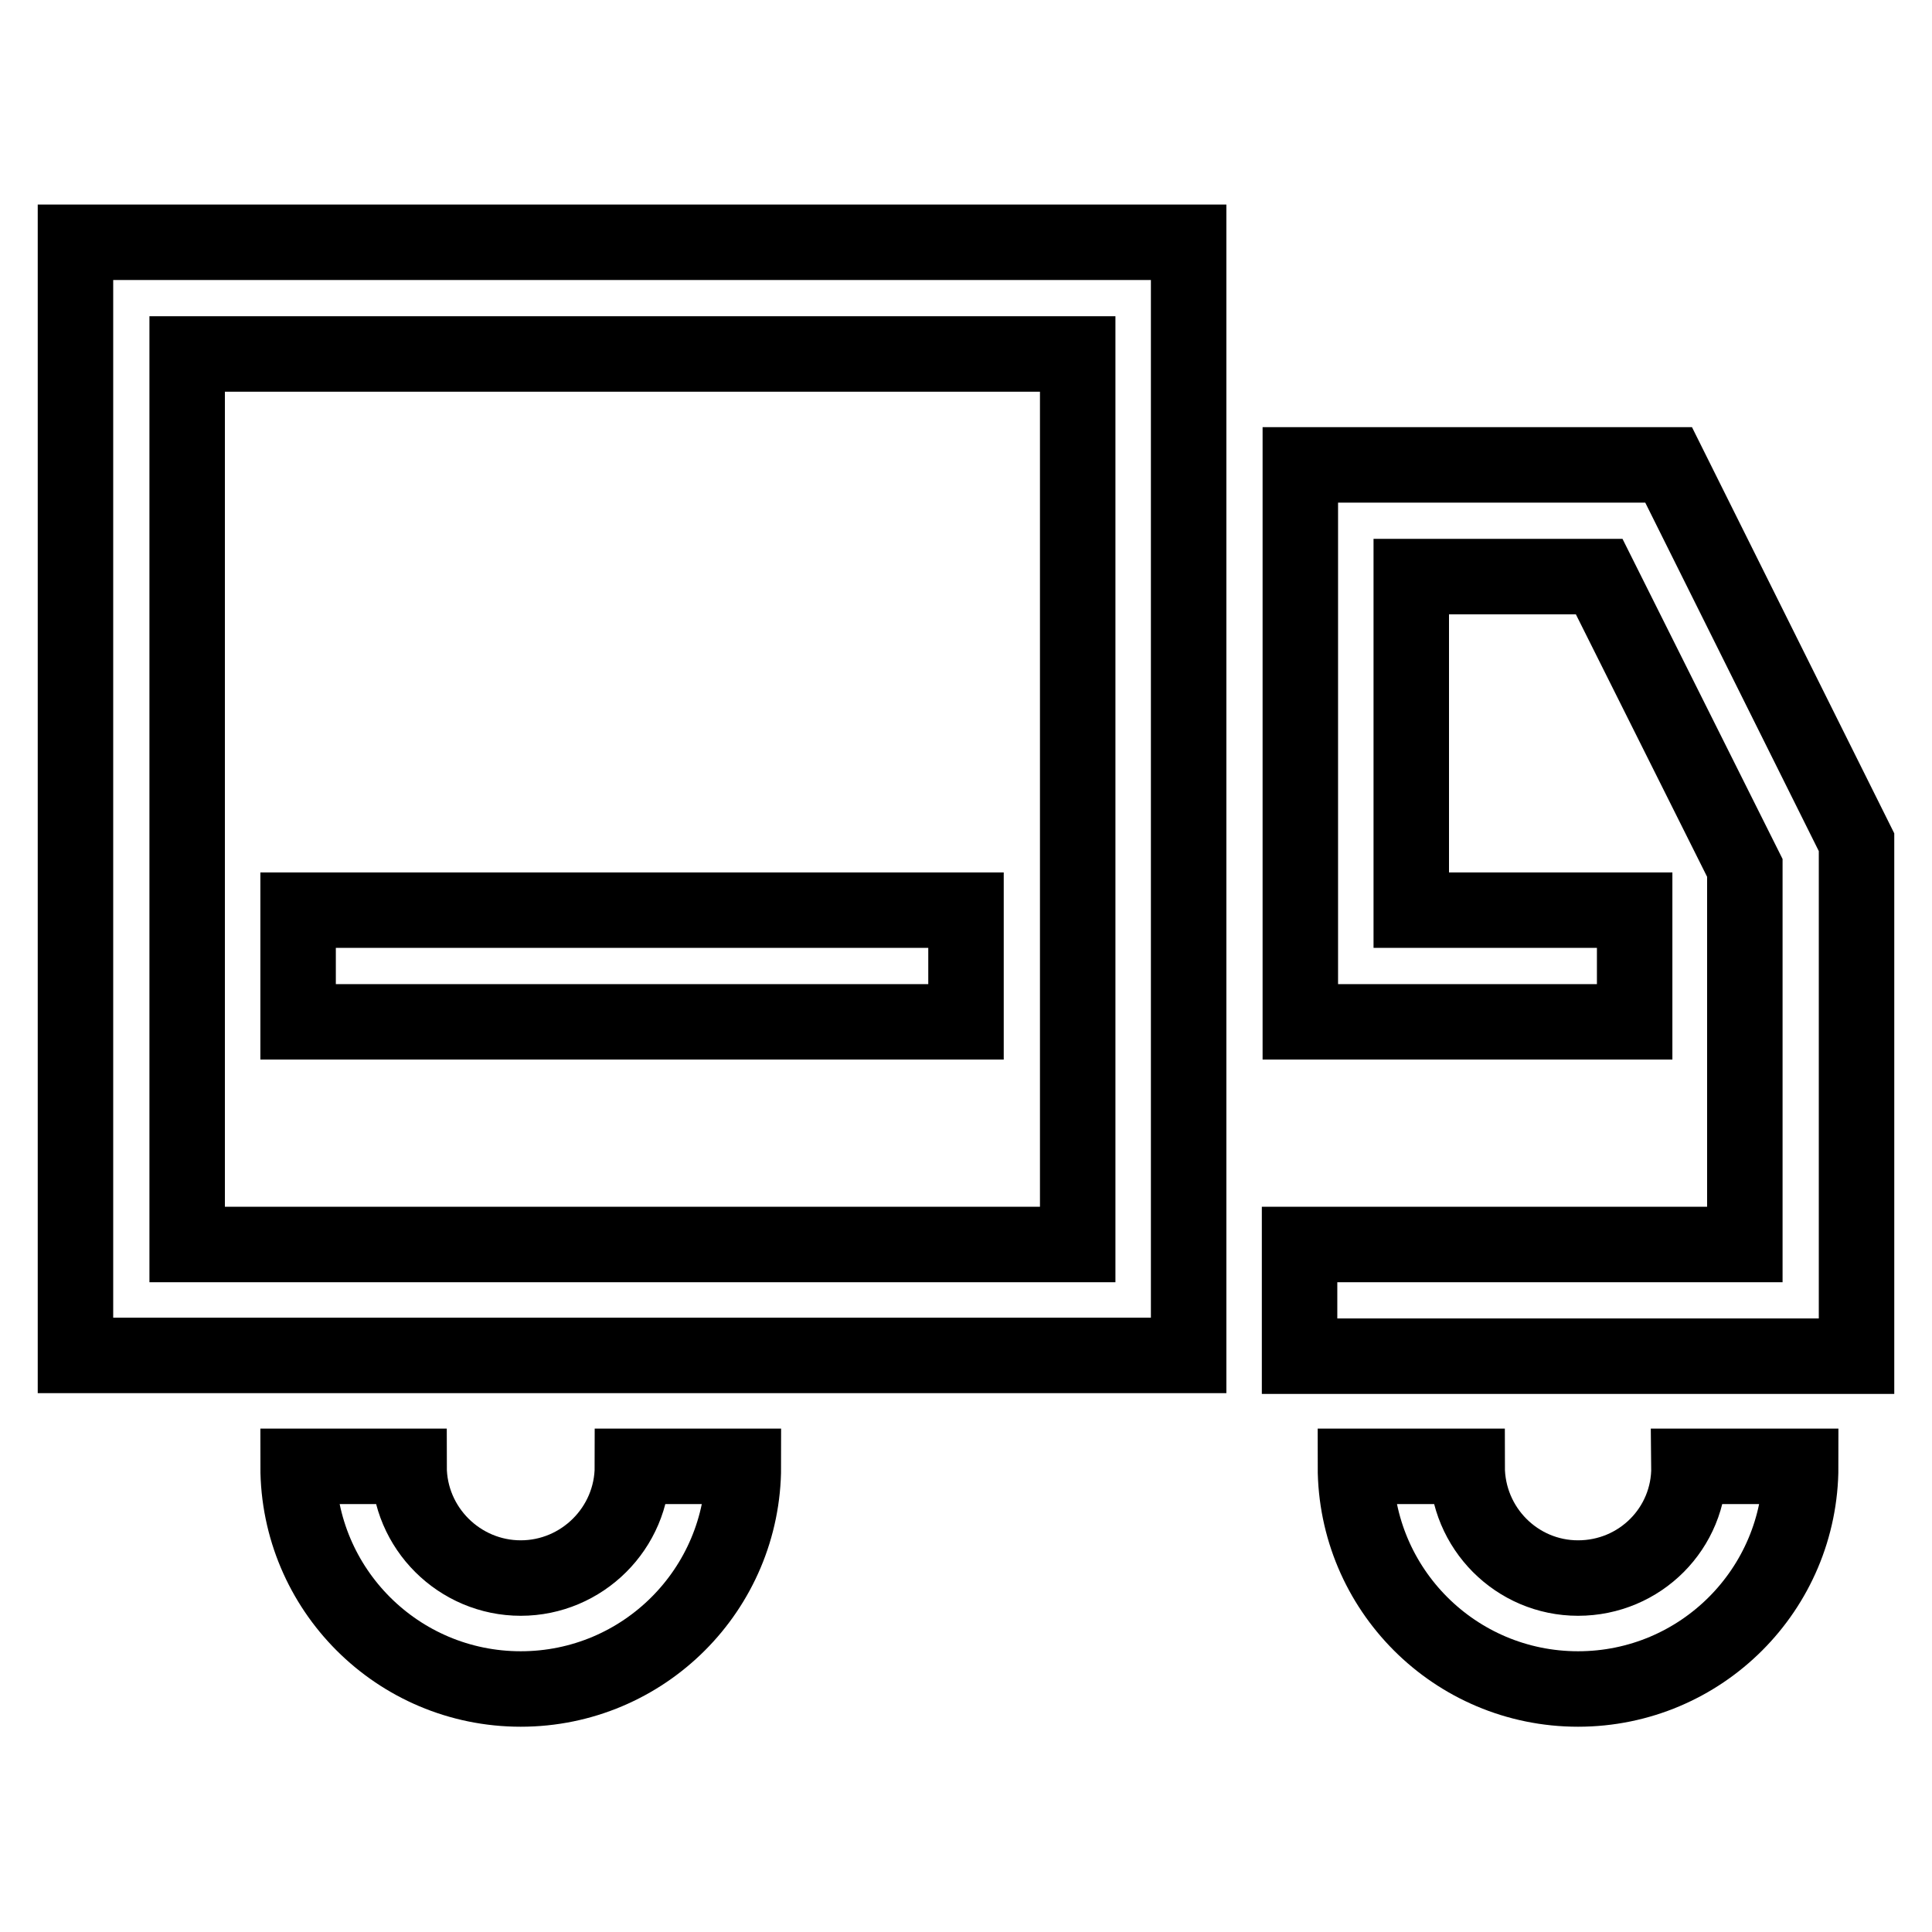 <?xml version="1.0" encoding="utf-8"?>
<!-- Svg Vector Icons : http://www.onlinewebfonts.com/icon -->
<!DOCTYPE svg PUBLIC "-//W3C//DTD SVG 1.1//EN" "http://www.w3.org/Graphics/SVG/1.1/DTD/svg11.dtd">
<svg version="1.1" xmlns="http://www.w3.org/2000/svg" xmlns:xlink="http://www.w3.org/1999/xlink" x="0px" y="0px" viewBox="0 0 256 256" enable-background="new 0 0 256 256" xml:space="preserve">
<g> <path stroke-width="10" fill-opacity="0" stroke="#000000"  d="M10,179.6h147.5V32.1H10V179.6z M24.8,46.9h118v118h-118V46.9z M221.1,61.6h-48.8v73.8h44.3v-14.8H187V76.4 h24.9l19.3,38.6v49.9h-59v14.8H246v-68.1L221.1,61.6z M39.5,135.4H128v-14.8H39.5V135.4z M209.1,209.1c-8.1,0-14.7-6.6-14.7-14.8 h-14.8c0,16.3,13.2,29.5,29.5,29.5c16.3,0,29.5-13.2,29.5-29.5h-14.8C223.9,202.5,217.3,209.1,209.1,209.1z M69,209.1 c-8.1,0-14.8-6.6-14.8-14.8H39.5c0,16.3,13.2,29.5,29.5,29.5c16.3,0,29.5-13.2,29.5-29.5H83.8C83.8,202.5,77.1,209.1,69,209.1z"/></g>
</svg>